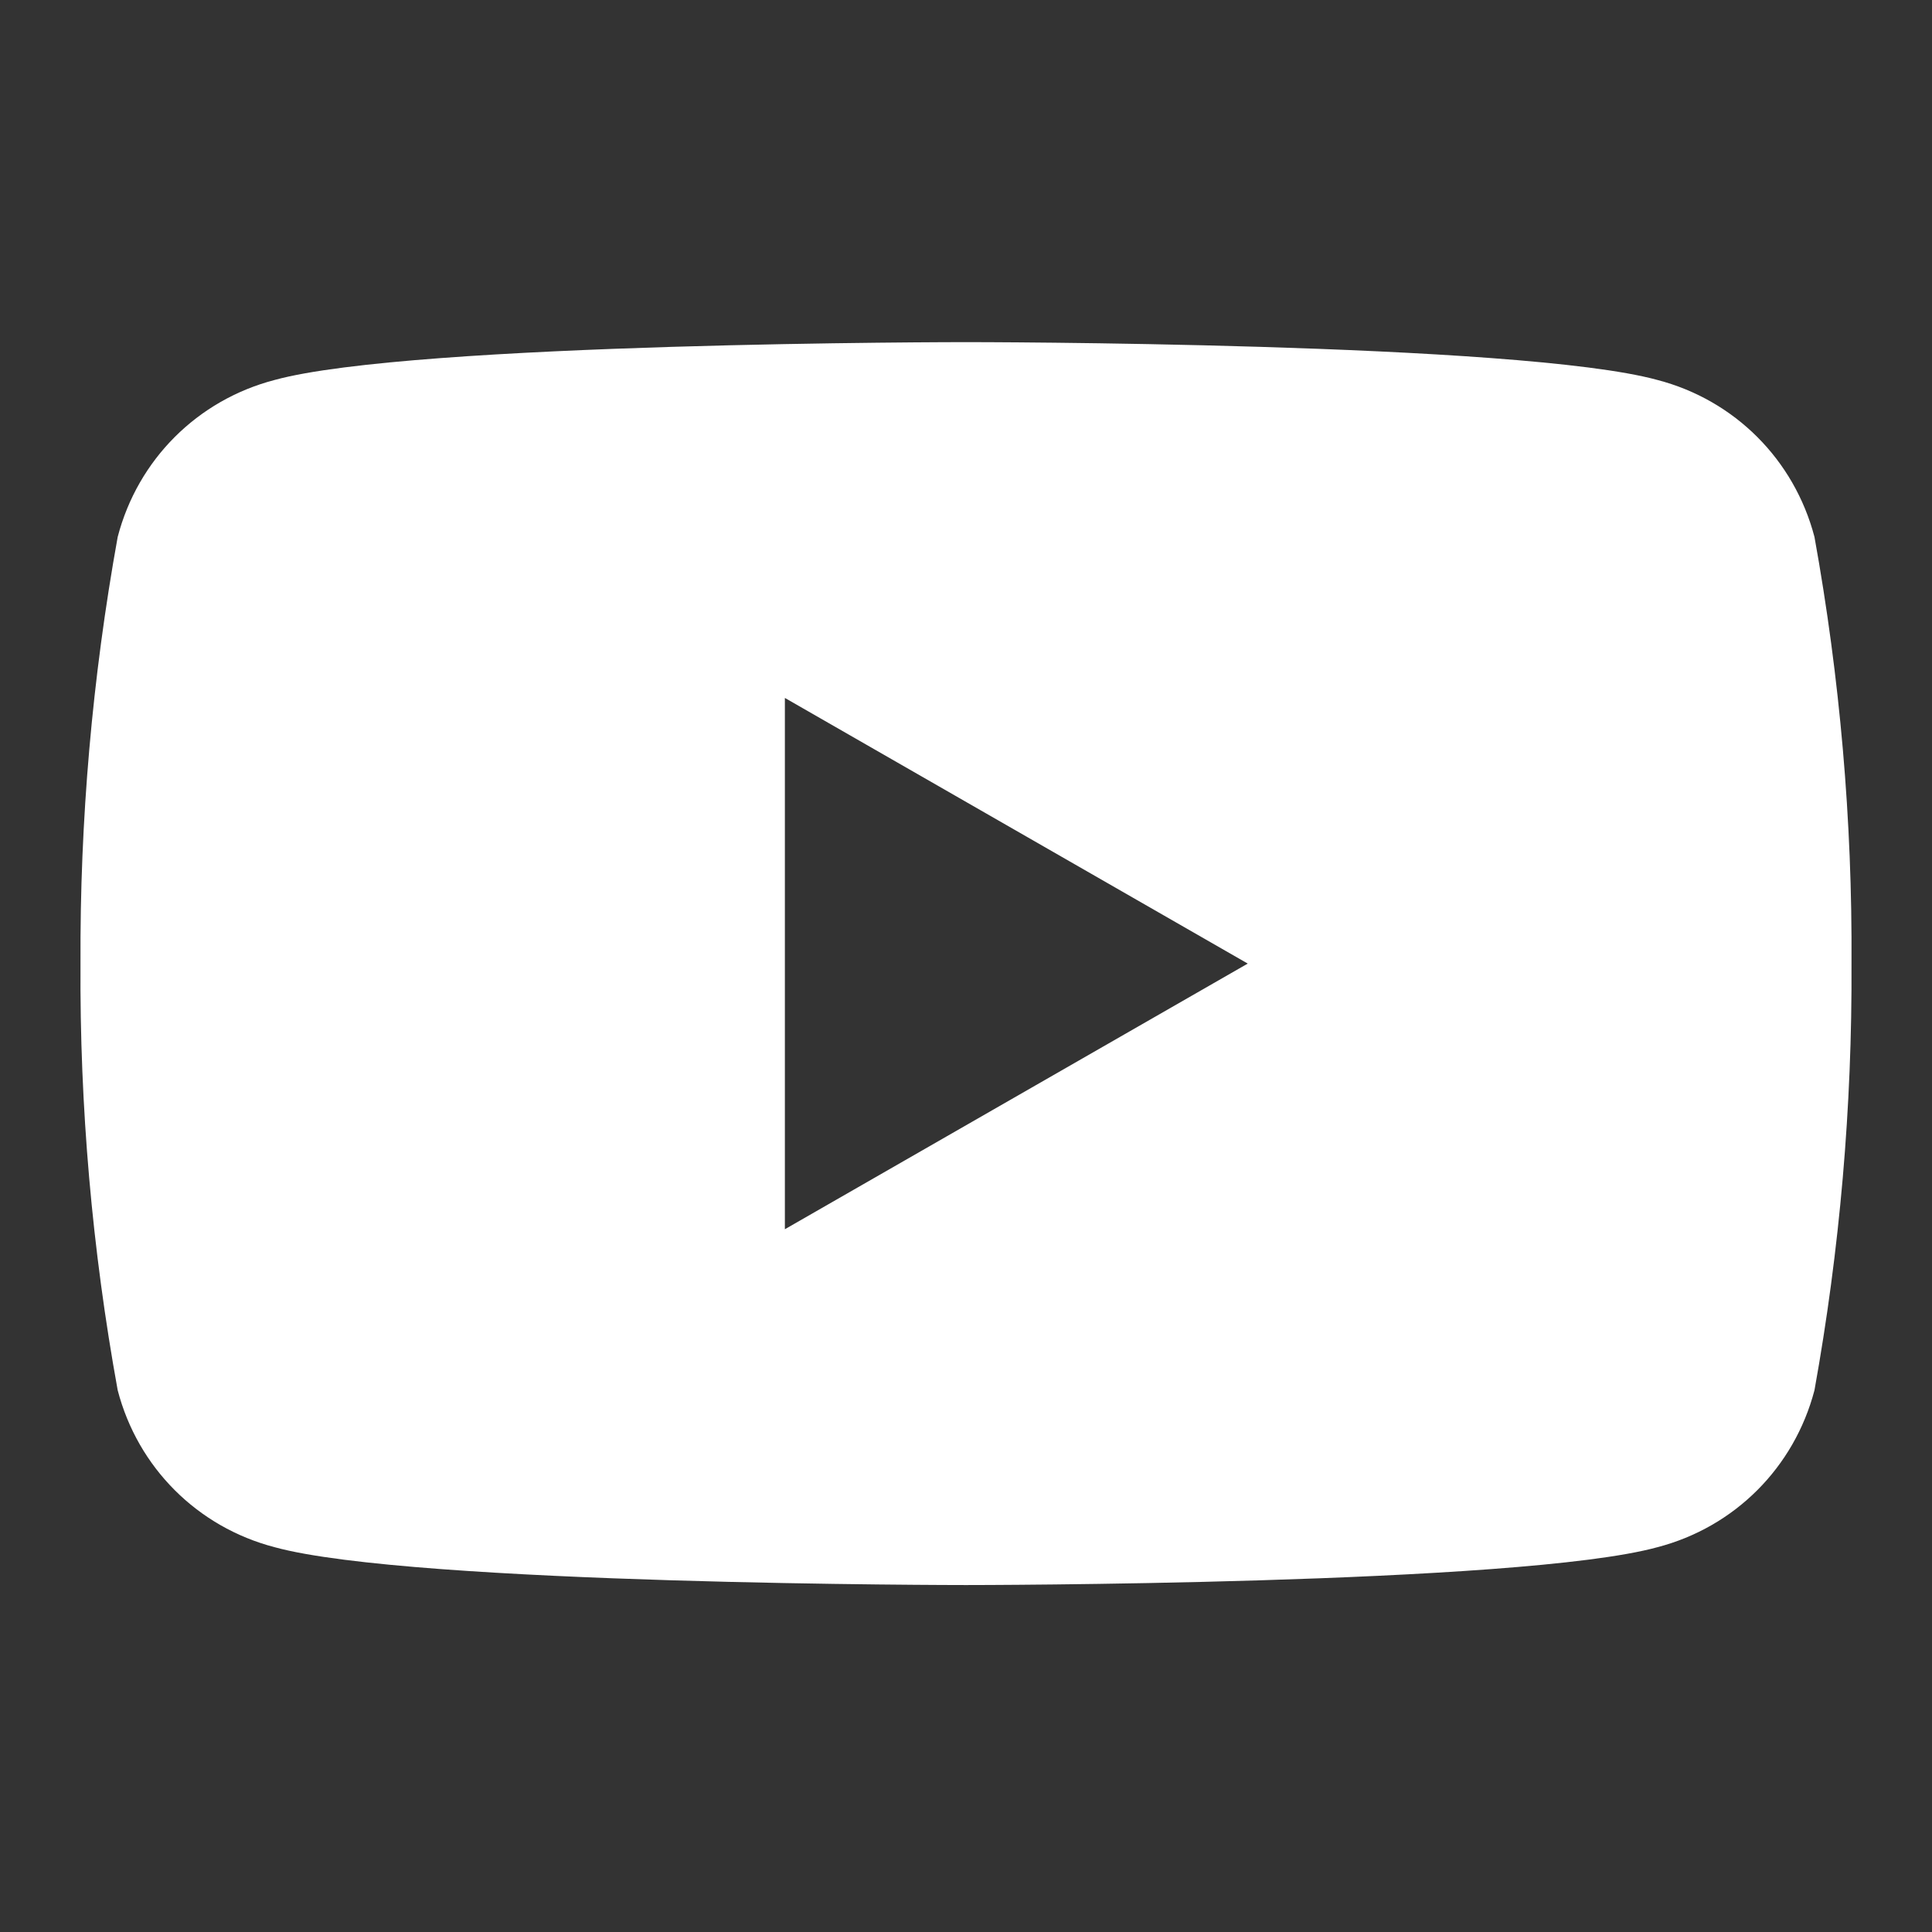 <svg width="24" height="24" viewBox="0 0 24 24" fill="none" xmlns="http://www.w3.org/2000/svg">
    <rect x="0" y="0" width="24" height="24" fill="#333333" stroke="none"/>
    <path fill-rule="evenodd" clip-rule="evenodd" d="M22.54 6.67C22.288 5.71 21.549 4.97 20.589 4.72C18.879 4.25 12 4.25 12 4.25C12 4.25 5.122 4.25 3.412 4.72C2.452 4.97 1.712 5.71 1.462 6.67C1.146 8.42 0.991 10.193 1 11.97C0.989 13.748 1.144 15.52 1.462 17.27C1.712 18.23 2.452 18.97 3.412 19.22C5.122 19.69 12 19.69 12 19.69C12 19.69 18.879 19.69 20.589 19.22C21.549 18.97 22.288 18.23 22.54 17.27C22.855 15.521 23.009 13.749 23 11.97C23.011 10.193 22.856 8.42 22.54 6.67ZM9.75 15.27V8.67L15.5 11.97L9.75 15.27Z" fill="white"/>
</svg> 